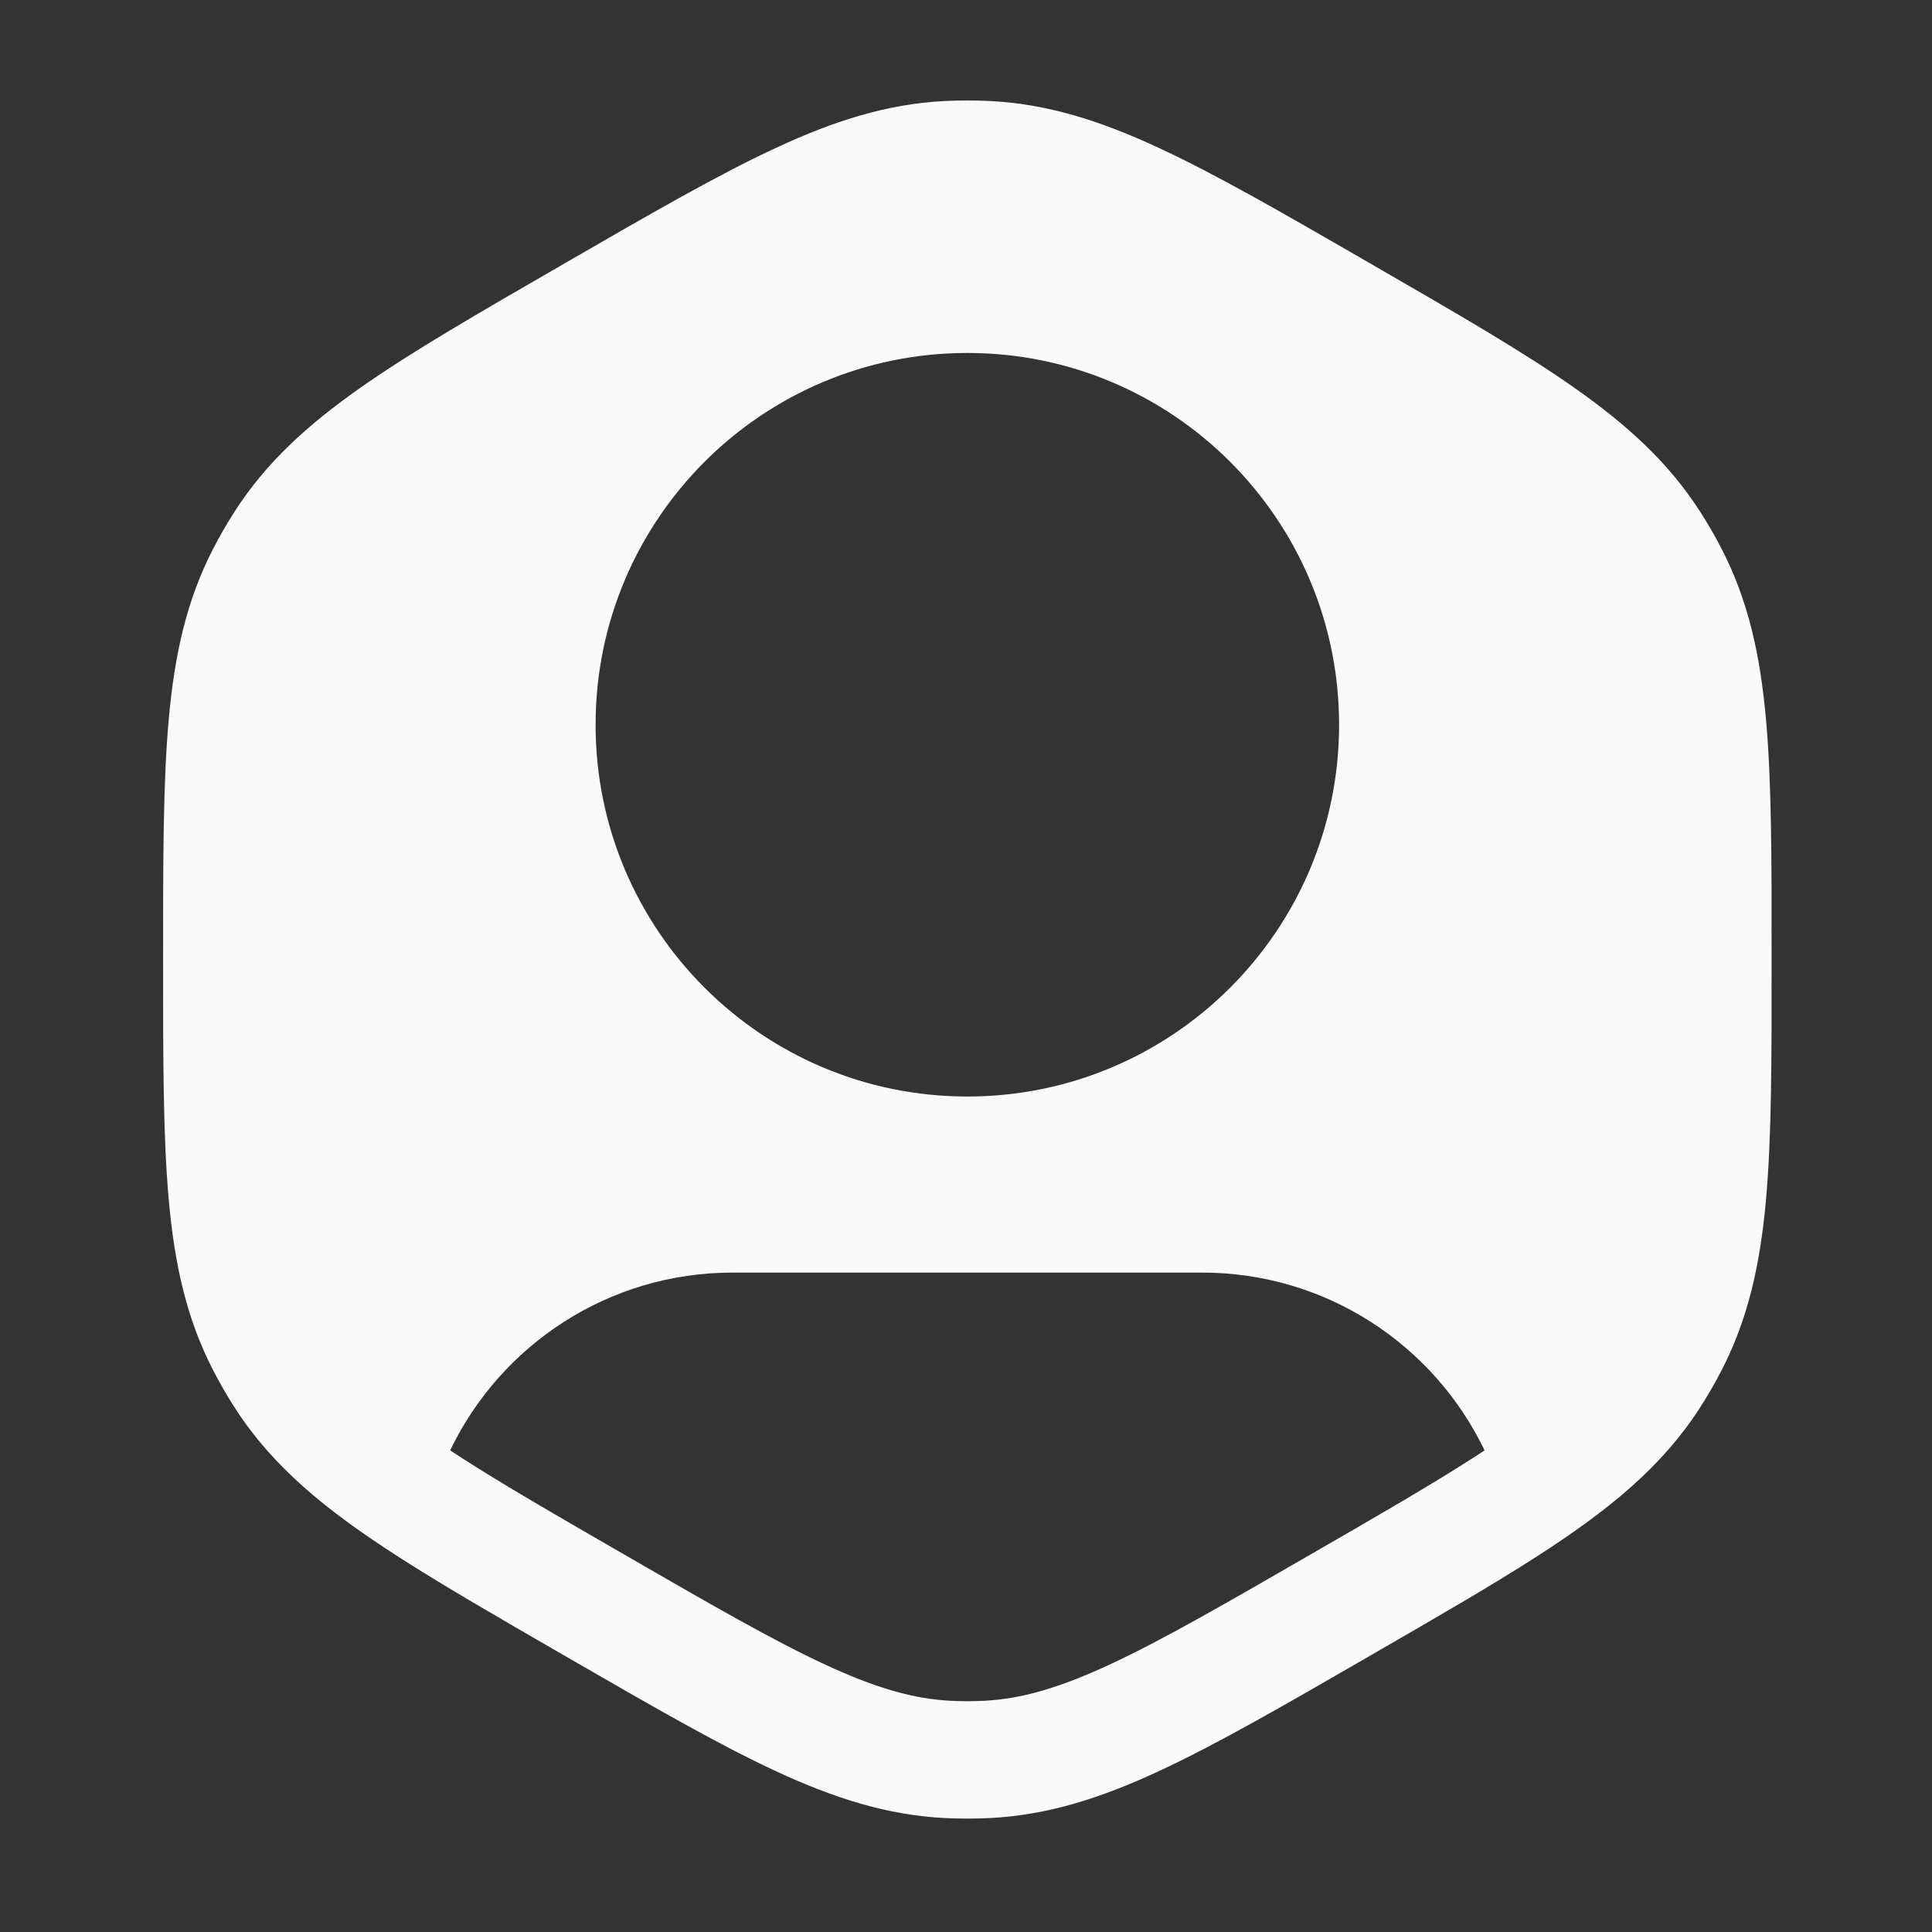 <svg width="36" height="36" viewBox="0 0 36 36" fill="none" xmlns="http://www.w3.org/2000/svg">
<rect x="0" y="0" width="36" height="36" fill="#333333" stroke="none"/>
<path fill-rule="evenodd" clip-rule="evenodd" d="M17.61 1.882C17.887 1.869 18.164 1.869 18.441 1.882C19.511 1.935 20.495 2.246 21.593 2.756C22.661 3.251 23.903 3.968 25.474 4.875L25.563 4.927C27.134 5.834 28.375 6.55 29.339 7.228C30.329 7.924 31.09 8.621 31.671 9.521C31.822 9.754 31.96 9.994 32.087 10.241C32.576 11.194 32.799 12.202 32.907 13.407C33.012 14.58 33.012 16.014 33.011 17.828V17.931C33.012 19.745 33.012 21.178 32.907 22.352C32.799 23.557 32.576 24.565 32.087 25.518C31.96 25.765 31.822 26.005 31.671 26.238C30.964 27.334 29.985 28.133 28.653 28.992C27.808 29.536 26.778 30.131 25.54 30.845L25.474 30.884C23.903 31.791 22.661 32.508 21.593 33.003C20.495 33.513 19.511 33.823 18.441 33.877C18.164 33.89 17.887 33.89 17.61 33.877C16.54 33.823 15.555 33.513 14.458 33.003C13.389 32.508 12.148 31.791 10.577 30.884L10.511 30.846C9.285 30.138 8.263 29.548 7.423 29.008C6.078 28.143 5.091 27.341 4.379 26.238C4.229 26.005 4.09 25.765 3.964 25.518C3.475 24.565 3.252 23.557 3.144 22.352C3.039 21.178 3.039 19.745 3.039 17.931V17.828C3.039 16.014 3.039 14.58 3.144 13.407C3.252 12.202 3.475 11.194 3.964 10.241C4.09 9.994 4.229 9.754 4.379 9.521C4.96 8.621 5.721 7.924 6.711 7.228C7.675 6.55 8.917 5.834 10.488 4.927L10.577 4.875C12.148 3.968 13.389 3.251 14.458 2.756C15.555 2.246 16.54 1.935 17.61 1.882ZM27.663 27.026C26.722 25.066 24.719 23.713 22.4 23.713H13.65C11.331 23.713 9.328 25.066 8.388 27.026C8.459 27.073 8.531 27.12 8.606 27.168C9.397 27.676 10.374 28.241 11.626 28.963C13.251 29.902 14.409 30.569 15.379 31.019C16.329 31.46 17.028 31.657 17.718 31.692C17.923 31.702 18.128 31.702 18.333 31.692C19.022 31.657 19.721 31.46 20.672 31.019C21.642 30.569 22.799 29.902 24.425 28.963C25.689 28.234 26.673 27.665 27.468 27.153C27.534 27.11 27.599 27.068 27.663 27.026ZM18.025 6.577C14.2 6.577 11.098 9.679 11.098 13.505C11.098 17.33 14.2 20.432 18.025 20.432C21.851 20.432 24.952 17.33 24.952 13.505C24.952 9.679 21.851 6.577 18.025 6.577Z" fill="#FAFAFA"/>
</svg>
